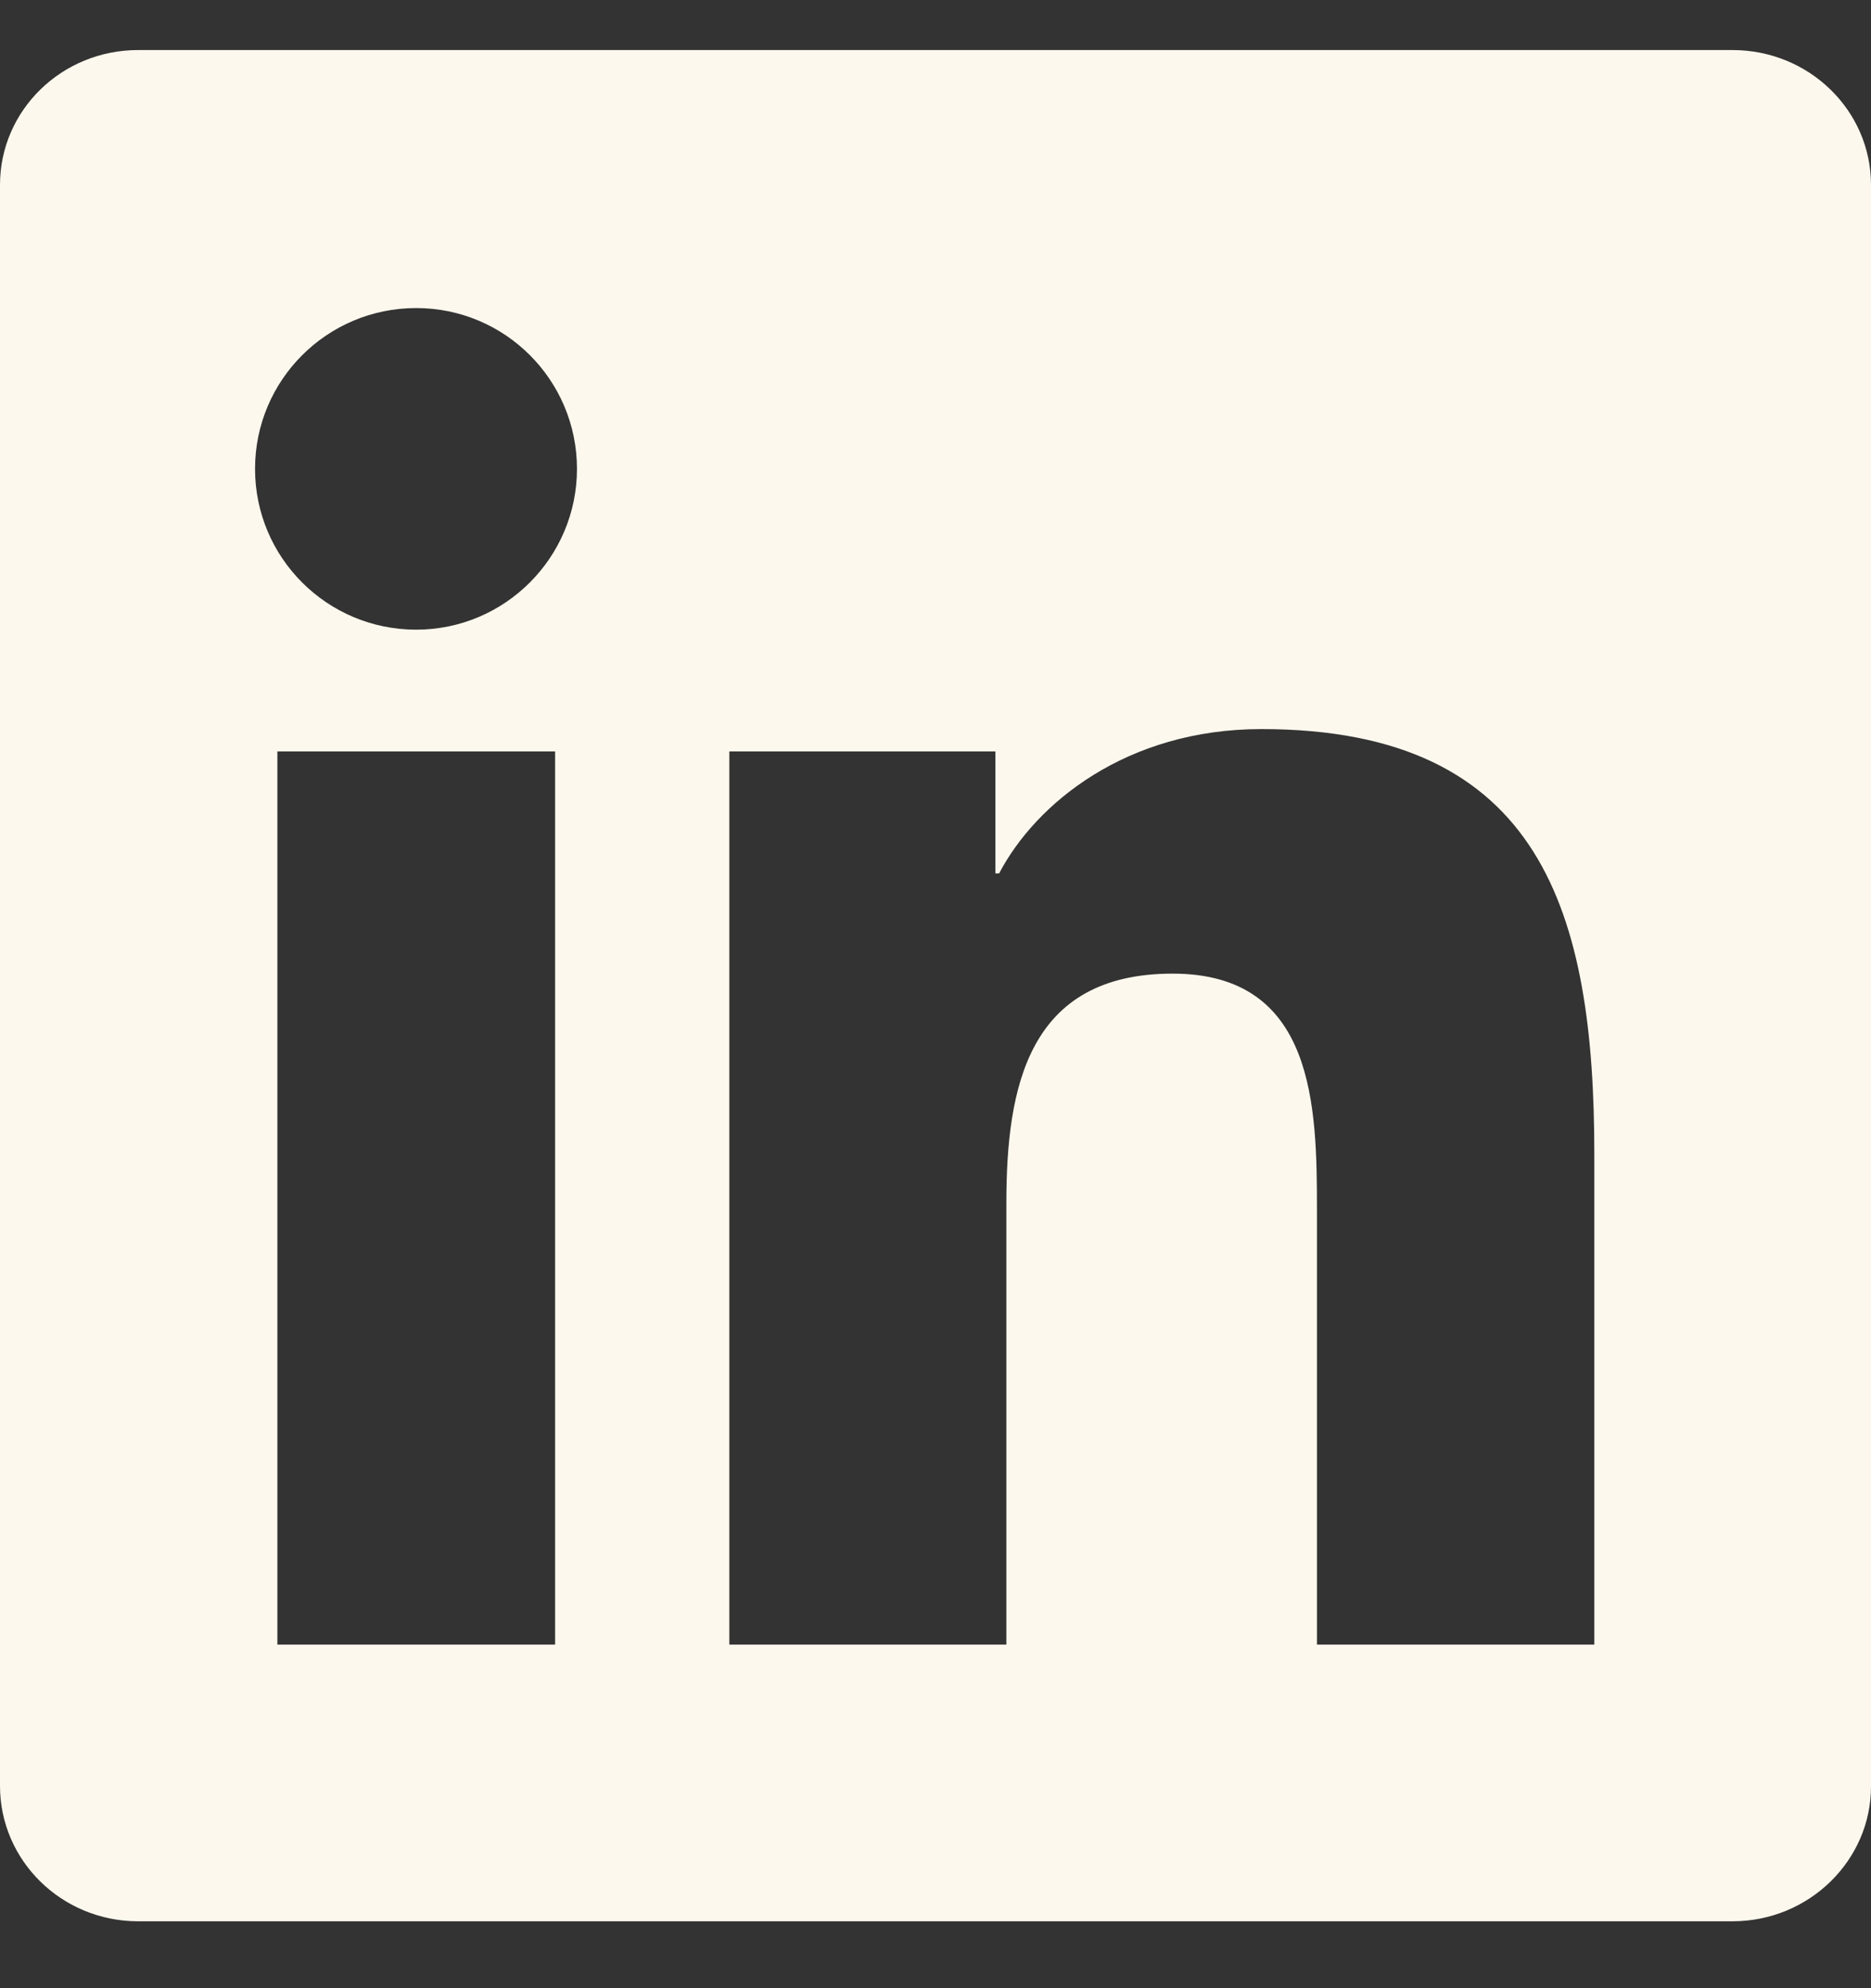 <svg width="16" height="17" viewBox="0 0 16 17" fill="none" xmlns="http://www.w3.org/2000/svg">
<rect x="0" y="0" width="16" height="17" fill="#333333" stroke="none"/>
<path d="M14.816 0.428H1.181C0.528 0.428 0 0.943 0 1.581V15.271C0 15.909 0.528 16.428 1.181 16.428H14.816C15.469 16.428 16 15.909 16 15.275V1.581C16 0.943 15.469 0.428 14.816 0.428ZM4.747 14.062H2.372V6.425H4.747V14.062ZM3.559 5.384C2.797 5.384 2.181 4.768 2.181 4.009C2.181 3.25 2.797 2.634 3.559 2.634C4.319 2.634 4.934 3.25 4.934 4.009C4.934 4.765 4.319 5.384 3.559 5.384ZM13.634 14.062H11.262V10.35C11.262 9.465 11.247 8.325 10.028 8.325C8.794 8.325 8.606 9.29 8.606 10.287V14.062H6.237V6.425H8.512V7.468H8.544C8.859 6.868 9.634 6.234 10.787 6.234C13.191 6.234 13.634 7.815 13.634 9.871V14.062V14.062Z" fill="#FDF8ED"/>
</svg>
